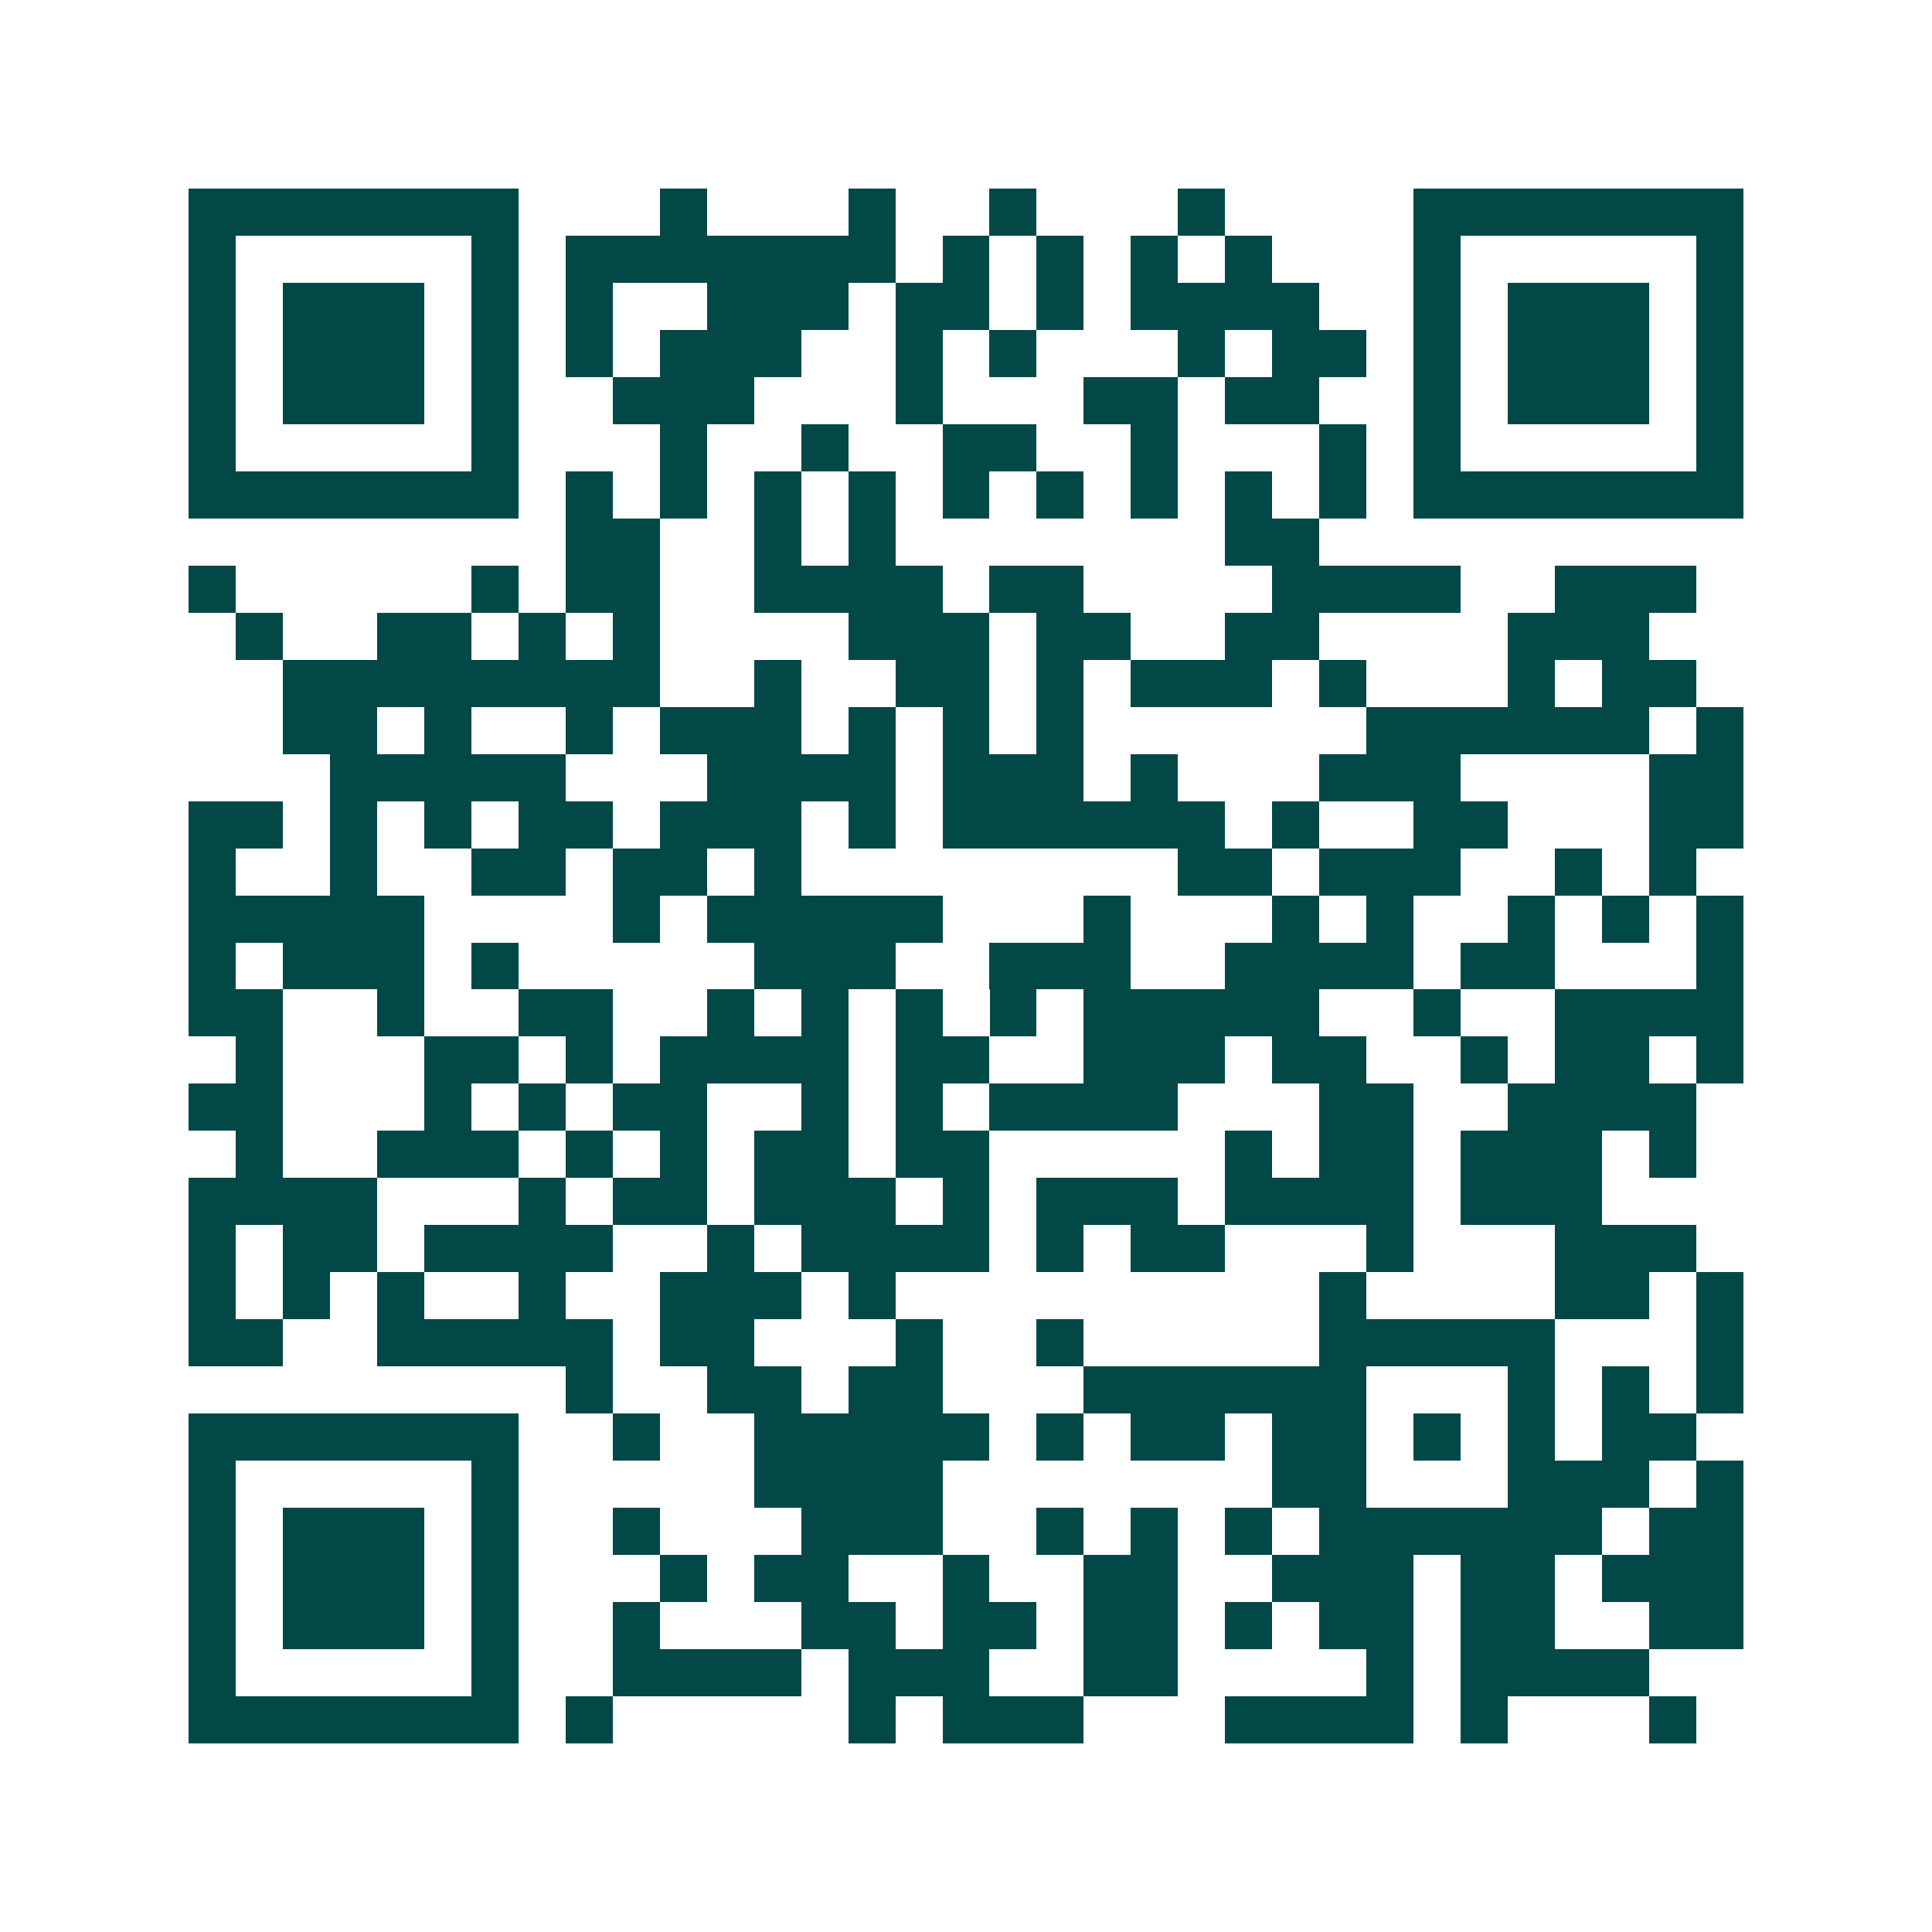 <svg xmlns="http://www.w3.org/2000/svg" width="200" height="200" viewBox="0 0 41 41" shape-rendering="crispEdges"><path fill="#ffffff" d="M0 0h41v41H0z"/><path stroke="#014847" d="M4 4.5h7m3 0h1m3 0h1m2 0h1m3 0h1m4 0h7M4 5.5h1m5 0h1m1 0h7m1 0h1m1 0h1m1 0h1m1 0h1m3 0h1m5 0h1M4 6.5h1m1 0h3m1 0h1m1 0h1m2 0h3m1 0h2m1 0h1m1 0h4m2 0h1m1 0h3m1 0h1M4 7.5h1m1 0h3m1 0h1m1 0h1m1 0h3m2 0h1m1 0h1m3 0h1m1 0h2m1 0h1m1 0h3m1 0h1M4 8.5h1m1 0h3m1 0h1m2 0h3m3 0h1m3 0h2m1 0h2m2 0h1m1 0h3m1 0h1M4 9.5h1m5 0h1m3 0h1m2 0h1m2 0h2m2 0h1m3 0h1m1 0h1m5 0h1M4 10.5h7m1 0h1m1 0h1m1 0h1m1 0h1m1 0h1m1 0h1m1 0h1m1 0h1m1 0h1m1 0h7M12 11.5h2m2 0h1m1 0h1m7 0h2M4 12.5h1m5 0h1m1 0h2m2 0h4m1 0h2m4 0h4m2 0h3M5 13.5h1m2 0h2m1 0h1m1 0h1m4 0h3m1 0h2m2 0h2m4 0h3M6 14.5h8m2 0h1m2 0h2m1 0h1m1 0h3m1 0h1m3 0h1m1 0h2M6 15.5h2m1 0h1m2 0h1m1 0h3m1 0h1m1 0h1m1 0h1m6 0h6m1 0h1M7 16.5h5m3 0h4m1 0h3m1 0h1m3 0h3m4 0h2M4 17.5h2m1 0h1m1 0h1m1 0h2m1 0h3m1 0h1m1 0h6m1 0h1m2 0h2m3 0h2M4 18.5h1m2 0h1m2 0h2m1 0h2m1 0h1m8 0h2m1 0h3m2 0h1m1 0h1M4 19.5h5m4 0h1m1 0h5m3 0h1m3 0h1m1 0h1m2 0h1m1 0h1m1 0h1M4 20.5h1m1 0h3m1 0h1m5 0h3m2 0h3m2 0h4m1 0h2m3 0h1M4 21.5h2m2 0h1m2 0h2m2 0h1m1 0h1m1 0h1m1 0h1m1 0h5m2 0h1m2 0h4M5 22.5h1m3 0h2m1 0h1m1 0h4m1 0h2m2 0h3m1 0h2m2 0h1m1 0h2m1 0h1M4 23.5h2m3 0h1m1 0h1m1 0h2m2 0h1m1 0h1m1 0h4m3 0h2m2 0h4M5 24.5h1m2 0h3m1 0h1m1 0h1m1 0h2m1 0h2m5 0h1m1 0h2m1 0h3m1 0h1M4 25.5h4m3 0h1m1 0h2m1 0h3m1 0h1m1 0h3m1 0h4m1 0h3M4 26.5h1m1 0h2m1 0h4m2 0h1m1 0h4m1 0h1m1 0h2m3 0h1m3 0h3M4 27.5h1m1 0h1m1 0h1m2 0h1m2 0h3m1 0h1m9 0h1m4 0h2m1 0h1M4 28.5h2m2 0h5m1 0h2m3 0h1m2 0h1m5 0h5m3 0h1M12 29.5h1m2 0h2m1 0h2m3 0h6m3 0h1m1 0h1m1 0h1M4 30.5h7m2 0h1m2 0h5m1 0h1m1 0h2m1 0h2m1 0h1m1 0h1m1 0h2M4 31.5h1m5 0h1m5 0h4m7 0h2m3 0h3m1 0h1M4 32.5h1m1 0h3m1 0h1m2 0h1m3 0h3m2 0h1m1 0h1m1 0h1m1 0h6m1 0h2M4 33.5h1m1 0h3m1 0h1m3 0h1m1 0h2m2 0h1m2 0h2m2 0h3m1 0h2m1 0h3M4 34.5h1m1 0h3m1 0h1m2 0h1m3 0h2m1 0h2m1 0h2m1 0h1m1 0h2m1 0h2m2 0h2M4 35.5h1m5 0h1m2 0h4m1 0h3m2 0h2m4 0h1m1 0h4M4 36.5h7m1 0h1m5 0h1m1 0h3m3 0h4m1 0h1m3 0h1"/></svg>
